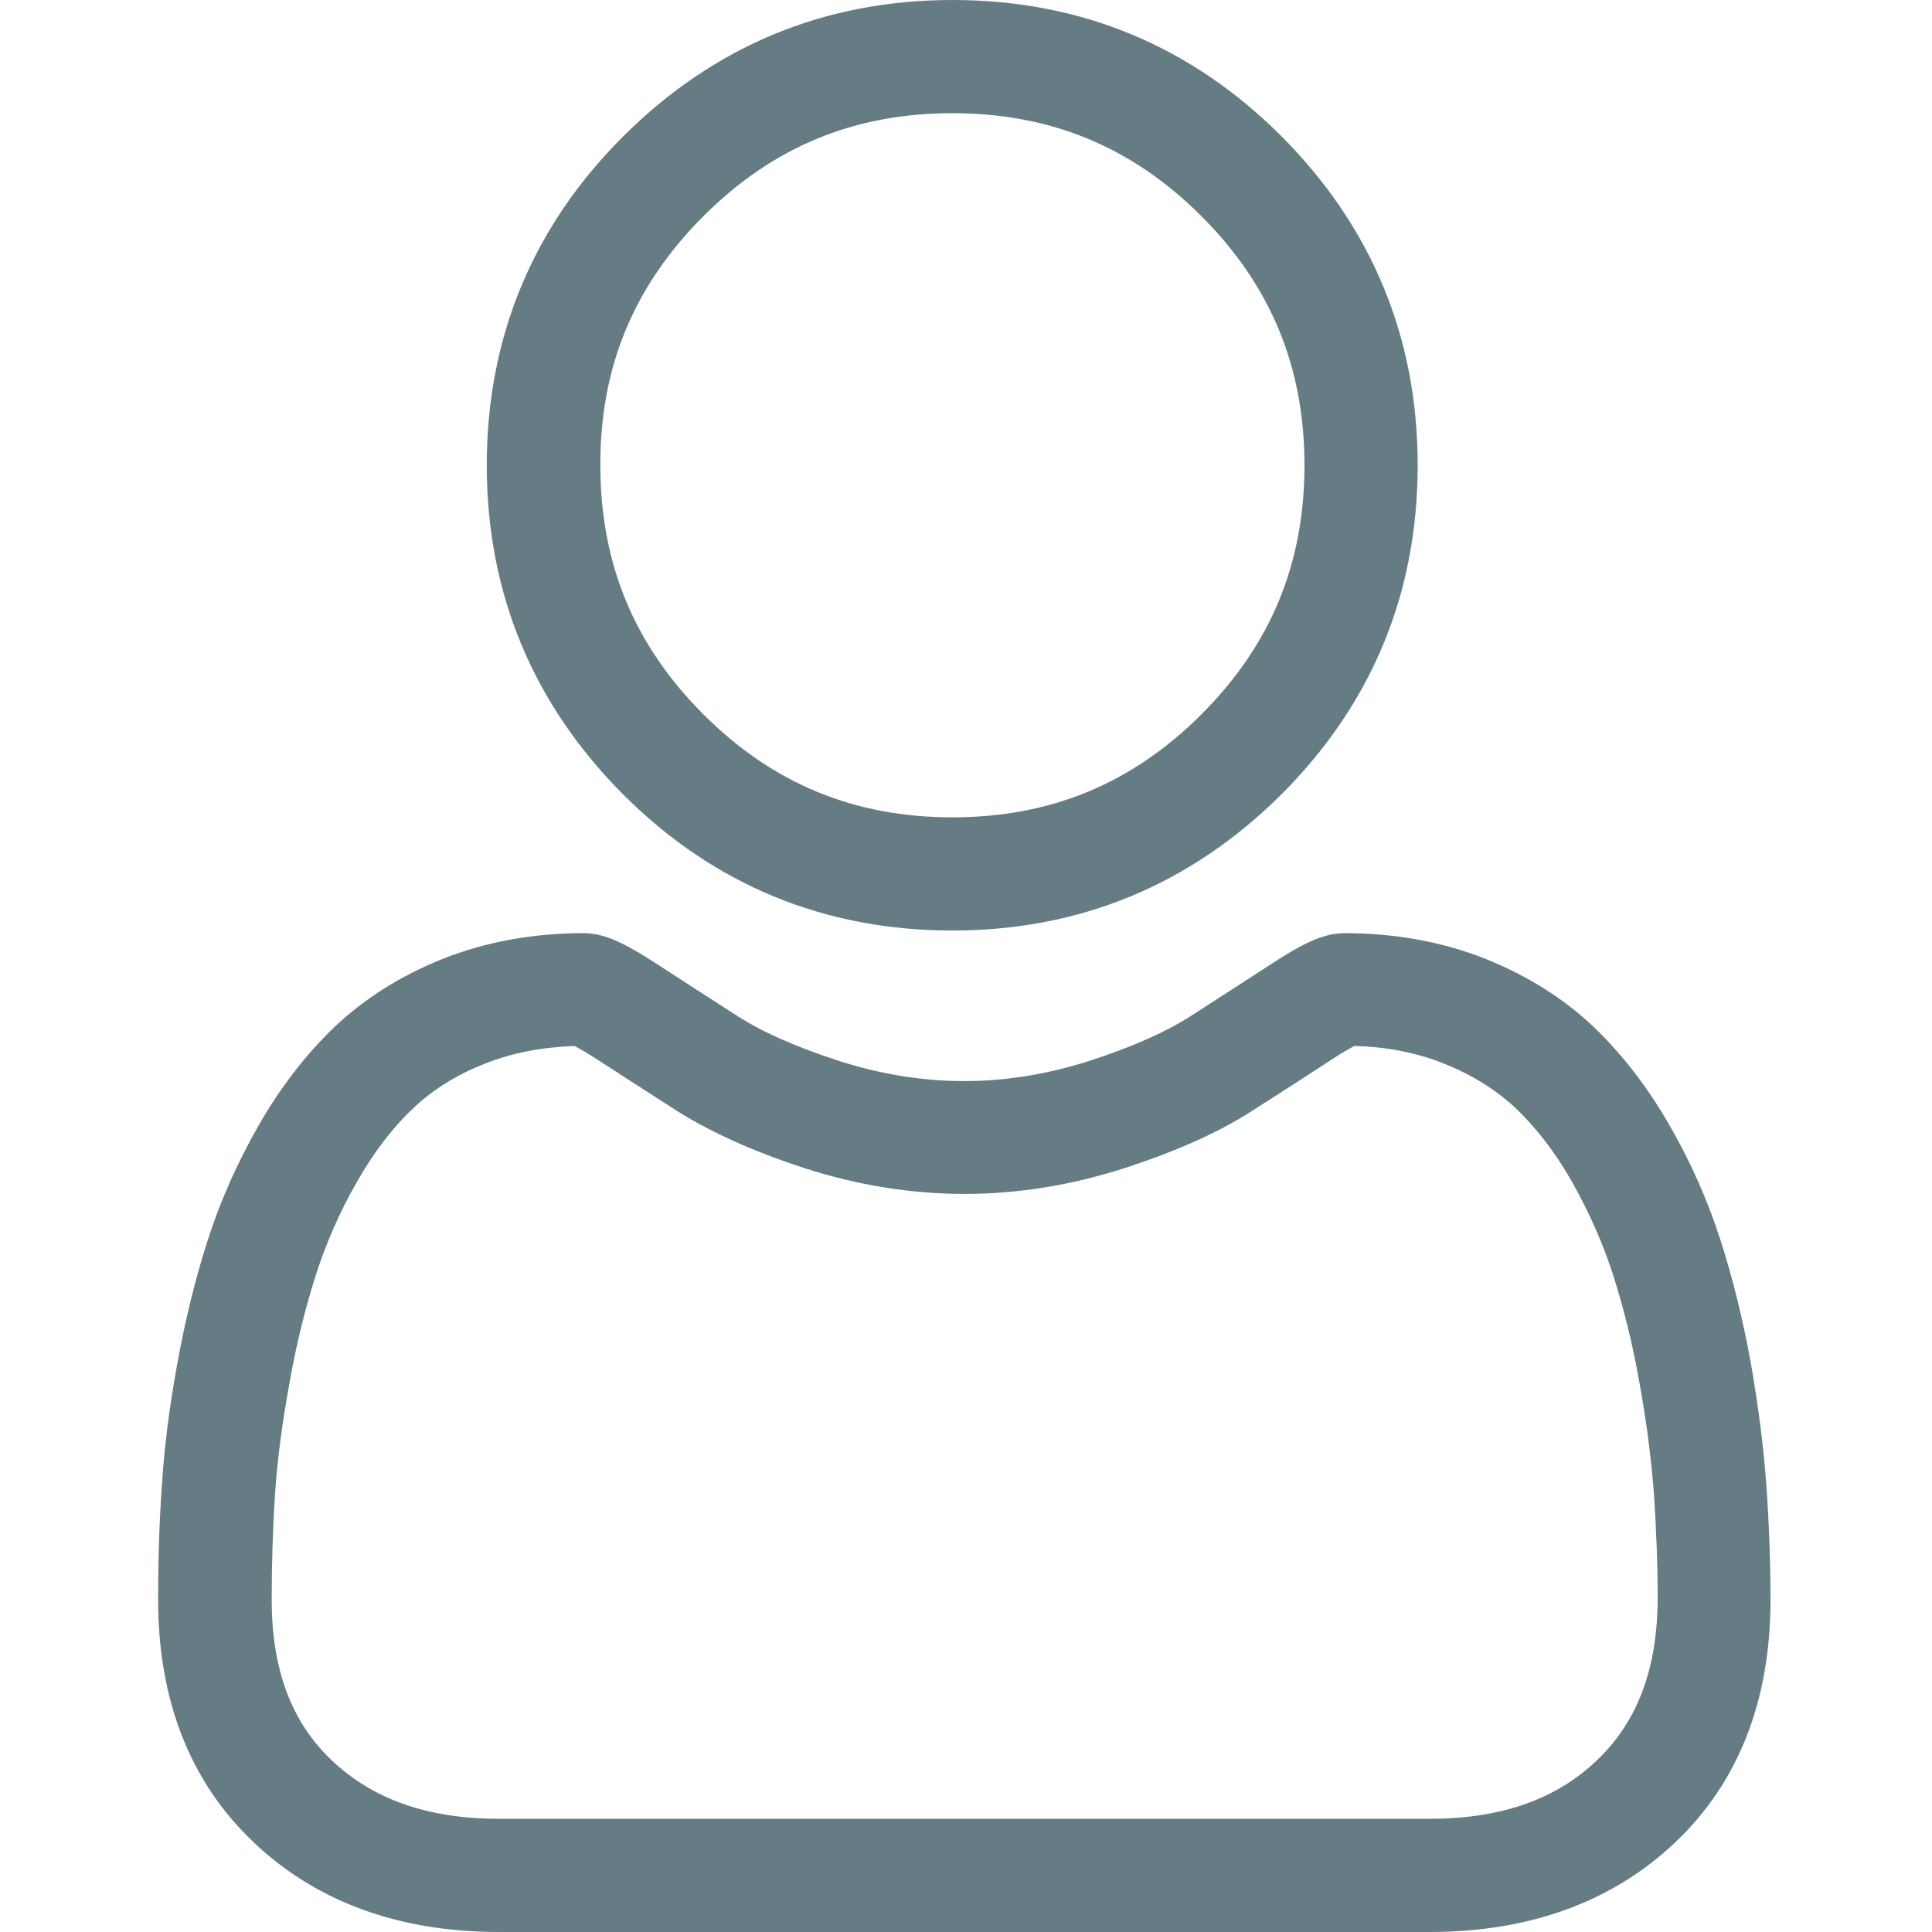 <svg xmlns="http://www.w3.org/2000/svg" viewBox="0 0 512 512"><path d="M252.4 246.6c33.9 0 63.2-12.2 87.2-36.1 24-24 36.1-53.3 36.1-87.2 0-33.9-12.2-63.2-36.1-87.2-24-24-53.3-36.1-87.2-36.1-33.9 0-63.2 12.2-87.2 36.1S129 89.4 129 123.3c0 33.9 12.2 63.2 36.1 87.2 24 24 53.4 36.1 87.3 36.1zm-66-189.3c18.4-18.4 40-27.3 66-27.3s47.6 8.9 66 27.3 27.3 40 27.3 66-8.9 47.6-27.3 66-40 27.3-66 27.3-47.6-8.9-66-27.3-27.3-40-27.3-66c-.1-26 8.9-47.6 27.3-66zm281.7 336.4c-.7-10-2.1-20.9-4.1-32.4-2.1-11.6-4.8-22.5-8-32.5-3.3-10.3-7.8-20.6-13.4-30.3-5.8-10.2-12.6-19-20.2-26.3-8-7.6-17.7-13.7-29-18.2-11.2-4.4-23.7-6.7-37-6.7-5.2 0-10.3 2.1-20 8.5-6 3.9-13 8.4-20.9 13.5-6.7 4.3-15.8 8.3-27 11.9-10.9 3.5-22.1 5.3-33 5.3-11 0-22.1-1.8-33-5.3-11.2-3.6-20.3-7.6-27-11.9-7.8-5-14.8-9.5-20.9-13.5-9.8-6.4-14.8-8.5-20-8.5-13.3 0-25.8 2.3-37 6.7-11.3 4.5-21 10.6-29 18.2-7.6 7.3-14.4 16.1-20.2 26.3-5.6 9.8-10.1 20-13.4 30.3-3.2 10-5.9 20.9-8 32.5-2.1 11.5-3.5 22.4-4.1 32.4-.7 9.8-1 20-1 30.2 0 26.7 8.5 48.4 25.3 64.3C83.8 504 105.7 512 132.3 512h246.5c26.6 0 48.5-8 65.1-23.7 16.8-15.9 25.3-37.6 25.3-64.3 0-10.4-.4-20.5-1.1-30.3zm-44.9 72.8c-10.9 10.4-25.4 15.5-44.4 15.5H132.3c-18.9 0-33.4-5.1-44.4-15.5C77.2 456.3 72 442.4 72 423.9c0-9.6.3-19.1.9-28.2.6-8.9 1.9-18.7 3.8-29.1 1.8-10.3 4.2-19.9 7-28.7 2.7-8.4 6.3-16.7 10.9-24.7 4.3-7.6 9.3-14.2 14.8-19.4 5.1-4.9 11.6-9 19.3-12 7.1-2.8 15-4.3 23.6-4.6 1.1.6 2.9 1.6 6 3.6 6.2 4 13.3 8.6 21.1 13.6 8.9 5.6 20.3 10.8 33.9 15.2 13.9 4.5 28.2 6.8 42.3 6.8s28.3-2.3 42.3-6.8c13.6-4.4 25.1-9.5 33.9-15.2 8-5.1 15-9.6 21.1-13.6 3-2 4.9-3 6-3.6 8.6.2 16.6 1.8 23.6 4.6 7.6 3 14.1 7.1 19.3 12 5.5 5.3 10.5 11.8 14.8 19.4 4.5 8 8.2 16.3 10.9 24.7 2.8 8.8 5.2 18.4 7 28.7 1.9 10.4 3.1 20.2 3.8 29.1.6 9.1 1 18.5 1 28.1-.1 18.6-5.4 32.5-16.1 42.7z" fill="#657c84"/></svg>